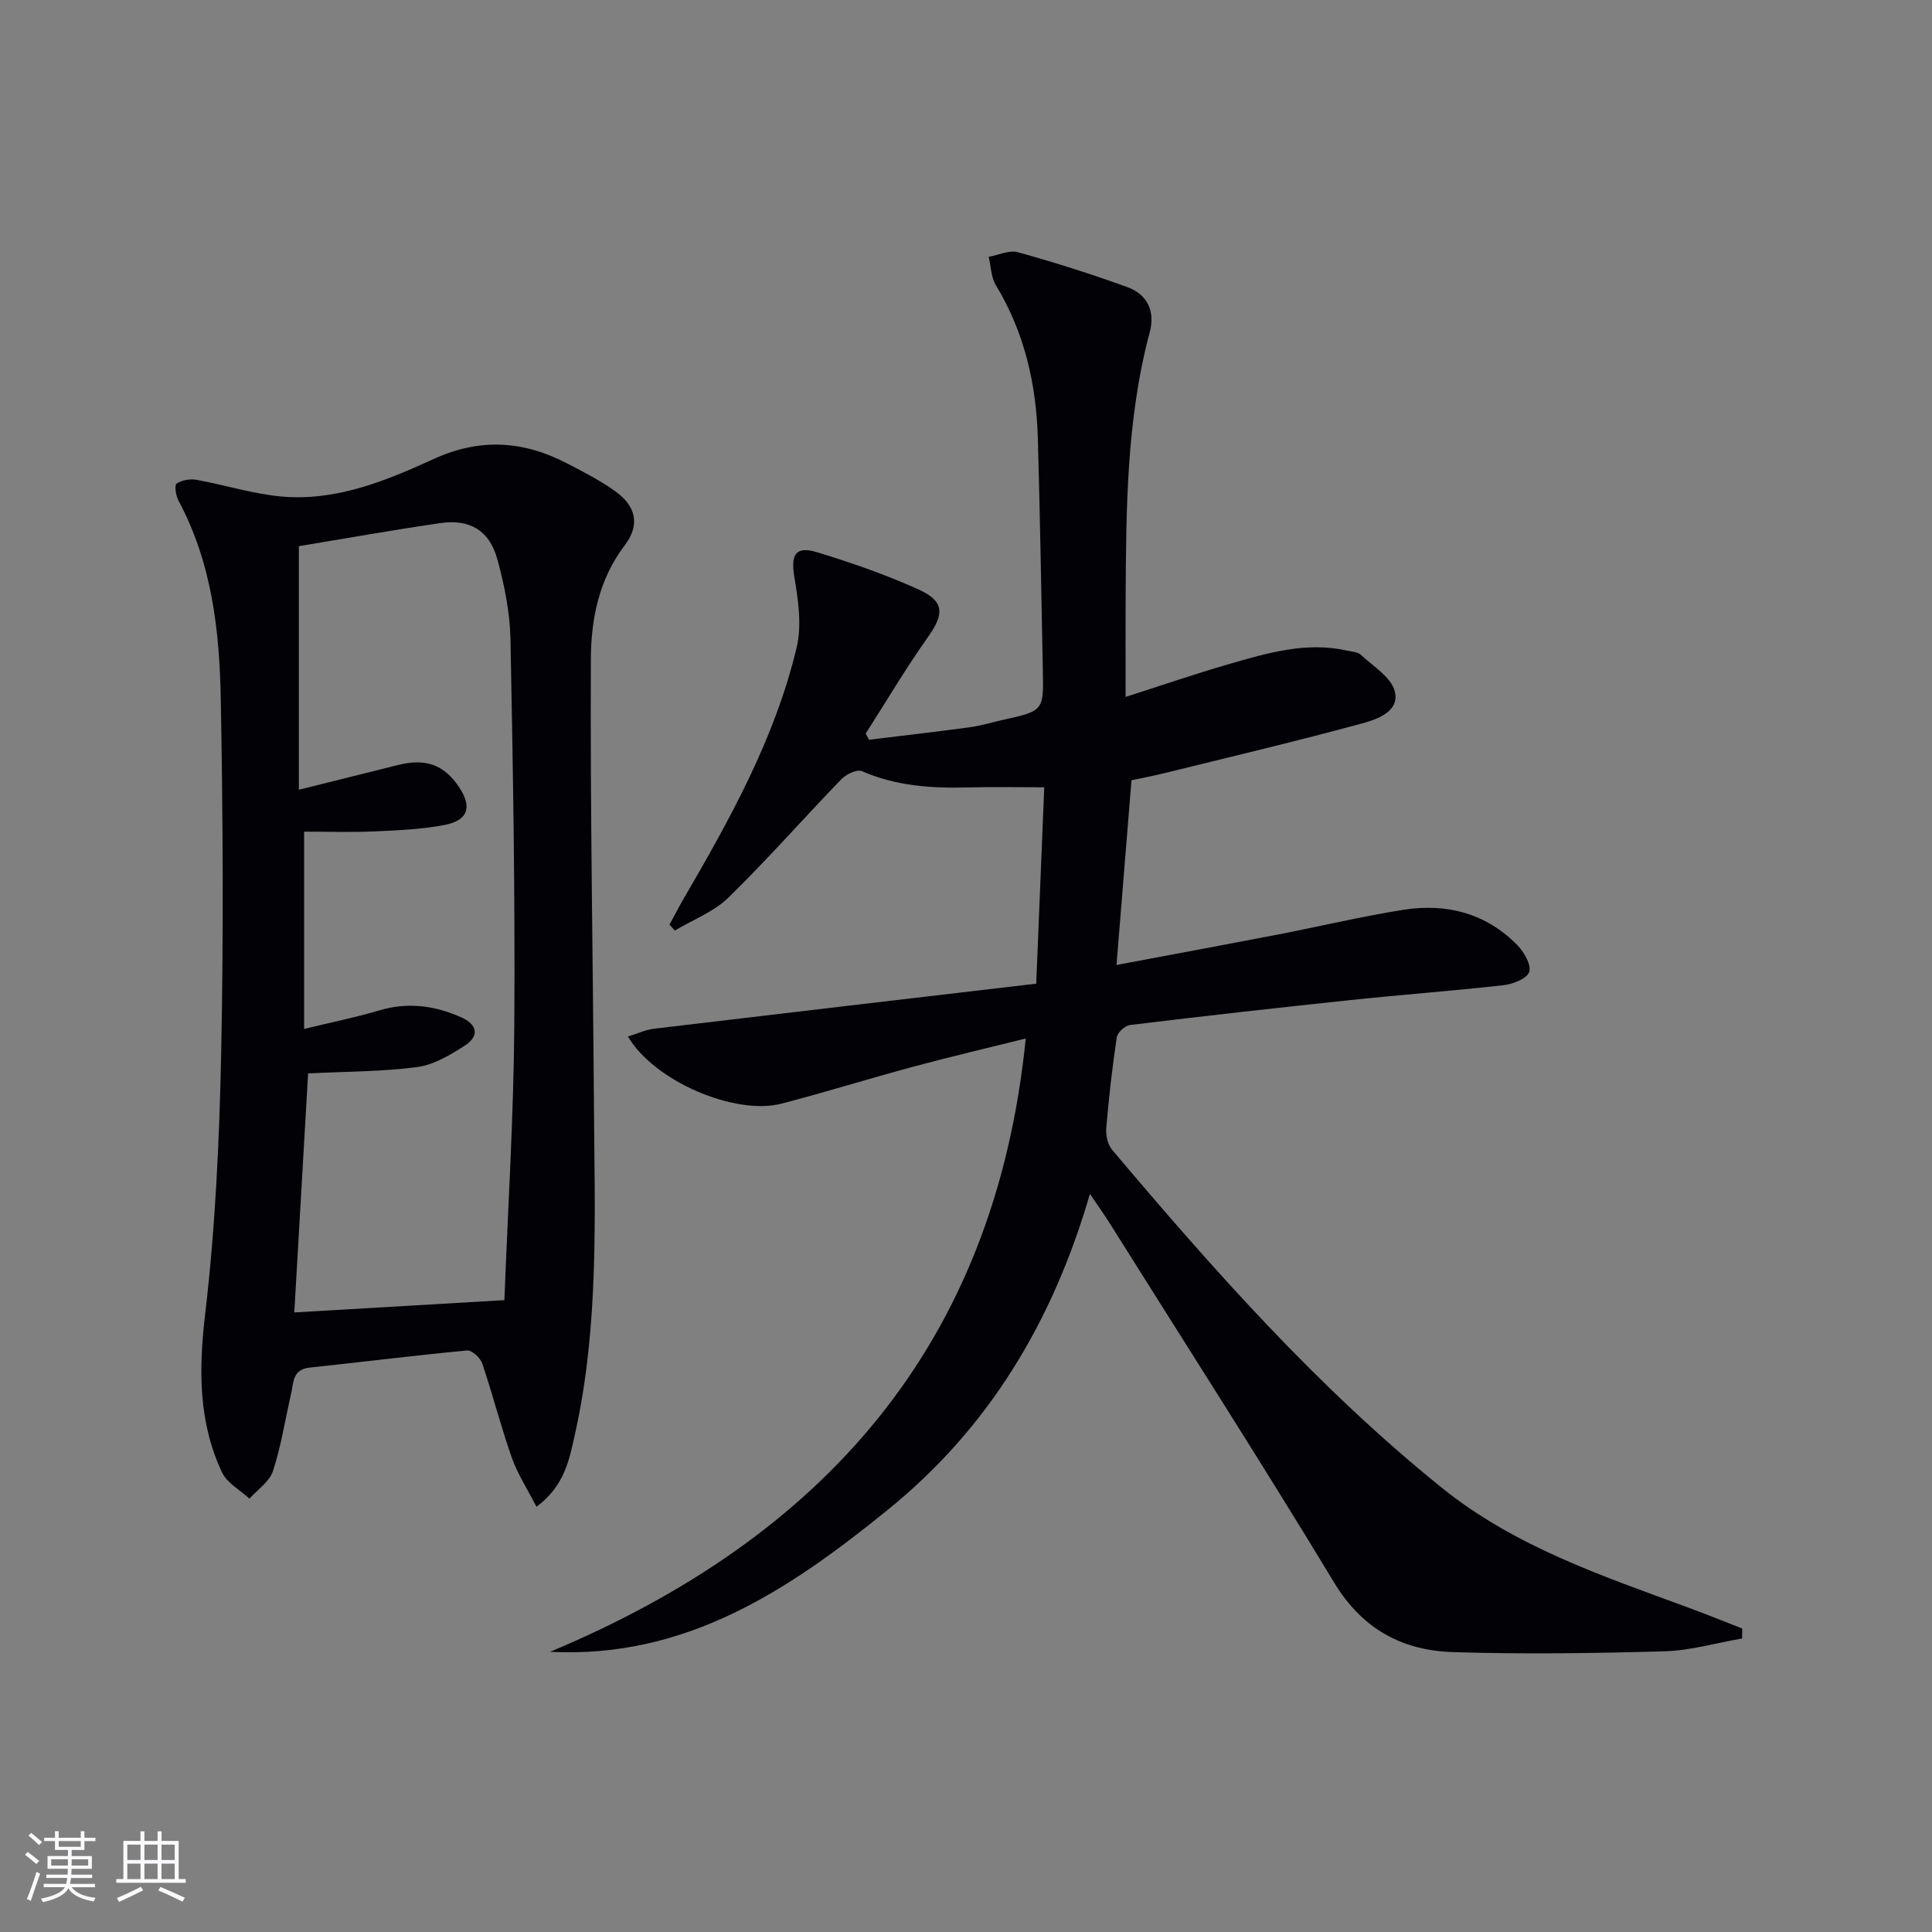 <svg enable-background="new 0 0 400 400" viewBox="0 0 400 400" xmlns="http://www.w3.org/2000/svg"><rect x="0" y="0" width="400" height="400" fill="#808080" stroke="none"/><path d="m113.89 341.99c56.57-23.69 92.09-63.42 98.48-126.98-7.72 1.92-15.5 3.74-23.22 5.82-9.13 2.45-18.17 5.28-27.32 7.66-9.67 2.51-26.43-4.67-31.82-13.89 1.93-.59 3.65-1.41 5.44-1.62 26.17-3.13 52.35-6.18 79.09-9.32.57-14.05 1.1-26.95 1.66-40.66-5.56 0-10.65-.11-15.74.03-7.55.2-14.93-.28-22.01-3.37-1.01-.44-3.25.63-4.24 1.65-7.85 8.12-15.31 16.63-23.38 24.51-3.03 2.96-7.37 4.6-11.11 6.84-.37-.41-.74-.81-1.11-1.22.97-1.78 1.9-3.59 2.92-5.35 9.64-16.55 18.95-33.3 23.42-52.09 1.09-4.6.3-9.83-.5-14.63-.75-4.51.23-6.39 4.69-5.04 7.13 2.17 14.22 4.63 21 7.7 5.46 2.47 5.37 5.08 1.99 9.85-4.58 6.47-8.63 13.32-12.9 20 .23.43.46.86.69 1.28 6.96-.85 13.92-1.65 20.87-2.59 2.29-.31 4.52-1.01 6.79-1.51 8.48-1.88 8.5-1.87 8.33-10.25-.32-15.98-.58-31.96-1.03-47.93-.31-11.29-2.75-22.03-8.7-31.84-1-1.65-1.01-3.9-1.48-5.87 2.03-.36 4.25-1.45 6.04-.95 7.65 2.13 15.24 4.52 22.7 7.24 4.09 1.5 5.77 4.95 4.6 9.32-4.82 18.04-4.88 36.51-4.99 54.98-.04 6.63-.01 13.26-.01 20.53 7.52-2.4 14.4-4.77 21.38-6.79 7.97-2.3 15.99-4.7 24.47-2.8.97.22 2.18.25 2.83.85 2.55 2.38 6.26 4.6 7.04 7.54 1.11 4.17-3.58 5.82-6.71 6.67-13.59 3.7-27.31 6.94-40.99 10.32-2.08.52-4.2.91-6.8 1.46-1.01 12.46-2.02 24.94-3.1 38.25 11.7-2.2 22.56-4.21 33.4-6.3 8.64-1.67 17.21-3.73 25.89-5.11 9-1.44 17.25.67 23.77 7.38 1.36 1.4 2.87 4.07 2.38 5.48-.49 1.39-3.36 2.51-5.3 2.73-10.57 1.19-21.18 1.97-31.76 3.09-15.19 1.6-30.38 3.31-45.55 5.15-1.05.13-2.62 1.54-2.77 2.53-.94 6.23-1.65 12.51-2.18 18.79-.13 1.48.28 3.42 1.2 4.51 21.07 24.96 42.68 49.36 68.25 69.97 15.26 12.3 33.39 18.3 51.31 24.92 3.66 1.35 7.28 2.82 10.91 4.24-.01.69-.02 1.37-.03 2.06-5.33.92-10.65 2.49-16.01 2.65-14.61.42-29.25.63-43.86.17-10.49-.33-18.76-4.76-24.59-14.4-15.15-25.05-30.97-49.69-46.53-74.49-1.05-1.68-2.21-3.28-4.03-5.98-7.71 26.47-20.91 48.43-41.82 65.38-20.42 16.58-41.77 30.87-69.95 29.43z" fill="#010106"/><path d="m111.07 311.96c-1.95-3.81-3.95-6.86-5.12-10.2-2.25-6.41-3.93-13.03-6.11-19.47-.39-1.16-2.14-2.78-3.12-2.69-10.9 1.02-21.76 2.39-32.65 3.55-3.56.38-3.29 3.19-3.82 5.5-1.23 5.32-2.05 10.76-3.74 15.92-.72 2.2-3.18 3.82-4.86 5.71-1.94-1.79-4.64-3.22-5.68-5.43-4.96-10.54-4.83-21.47-3.47-33.01 2.09-17.79 2.92-35.78 3.29-53.7.5-24.47.37-48.97-.08-73.45-.26-14.13-1.85-28.2-8.76-41.04-.55-1.02-.86-3.21-.39-3.52 1.08-.72 2.78-1.03 4.1-.79 5.86 1.05 11.62 2.9 17.52 3.45 11.3 1.05 21.66-3.21 31.59-7.75 9.67-4.43 18.64-3.78 27.69.93 3.39 1.76 6.82 3.52 9.91 5.73 4.35 3.11 5.18 6.99 1.96 11.22-5.35 7.03-6.96 15.29-7 23.49-.15 30.92.43 61.84.64 92.76.16 22.6 1.06 45.27-3.89 67.57-1.18 5.25-2.06 10.79-8.01 15.22zm-49.19-198.88v50.43c7.51-1.87 14.03-3.5 20.55-5.13 5.68-1.42 9.47-.07 12.58 4.53 2.81 4.16 1.93 6.98-3.07 7.91-4.71.88-9.56 1.1-14.37 1.31-4.91.21-9.84.05-14.61.05v40.85c5.61-1.36 10.66-2.38 15.57-3.84 5.9-1.76 11.46-1 16.93 1.42 3.43 1.52 3.83 3.91.73 5.9-3.01 1.93-6.39 3.96-9.82 4.41-7.15.96-14.44.91-22.58 1.32-.93 16.01-1.9 32.83-2.86 49.49 14.69-.86 28.69-1.68 43.5-2.55.73-19.11 1.92-38.02 2.05-56.94.19-26.62-.27-53.26-.79-79.88-.11-5.56-1.25-11.22-2.73-16.61-1.64-5.95-5.72-8.33-11.78-7.45-9.84 1.43-19.63 3.18-29.3 4.78z" fill="#010106"/><g fill="#fafafc"><path d="m5.17 384 .55-.58c.85.61 1.65 1.24 2.4 1.87l-.59.64c-.83-.73-1.62-1.38-2.36-1.93m1.22 9.53-.82-.34c.71-1.76 1.37-3.64 1.98-5.63.24.13.5.25.76.36-.6 1.67-1.24 3.54-1.92 5.61m-.5-13.5.57-.54c.56.44 1.31 1.06 2.26 1.87l-.64.64c-.68-.66-1.41-1.32-2.19-1.97m3.25.46h2.24v-1.36h.77v1.36h4.57v-1.36h.76v1.36h2.28v.69h-2.28v1.84h-2.64v1.26h4.18v2.64h-4.21c0 .45-.02.86-.05 1.21h4.32v.69h-4.38c-.04.34-.1.75-.19 1.22h5.15v.69h-4.82c.87 1.19 2.51 1.92 4.93 2.19-.17.32-.3.57-.37.76-2.77-.49-4.52-1.41-5.26-2.76-.56 1.26-2.3 2.23-5.24 2.9-.12-.24-.26-.48-.43-.72 2.73-.55 4.38-1.34 4.96-2.38h-4.38v-.69h4.65c.1-.38.17-.79.21-1.22h-4.32v-.69h4.4c.03-.34.05-.75.05-1.21h-4.2v-2.64h4.23v-1.26h-2.69v-1.84h-2.24zm1.46 4.46v1.29h3.45c.01-.4.02-.57.01-.53v-.32-.45h-3.46zm1.55-2.59h4.57v-1.19h-4.57zm6.11 2.59h-3.42v.77c-.01.19-.01.37-.02.53h3.44z"/><path d="m32.63 379.16h.82v1.98h3.54v7.89h1.46v.78h-14.37v-.78h1.46v-7.89h3.54v-1.98h.82v1.98h2.73zm-3.49 11.48.5.73c-1.61.82-3.28 1.63-5 2.41-.13-.27-.28-.55-.44-.82 1.75-.72 3.4-1.49 4.94-2.32m-2.78-5.55h2.73v-3.18h-2.73zm0 3.95h2.73v-3.2h-2.73zm3.54-3.95h2.73v-3.18h-2.73zm0 3.95h2.73v-3.2h-2.73zm7.89 4.68c-1.84-.92-3.51-1.7-5.02-2.32l.45-.73c1.89.8 3.57 1.55 5.04 2.23zm-1.62-11.81h-2.73v3.18h2.73zm-2.73 7.13h2.73v-3.2h-2.73z"/></g></svg>
